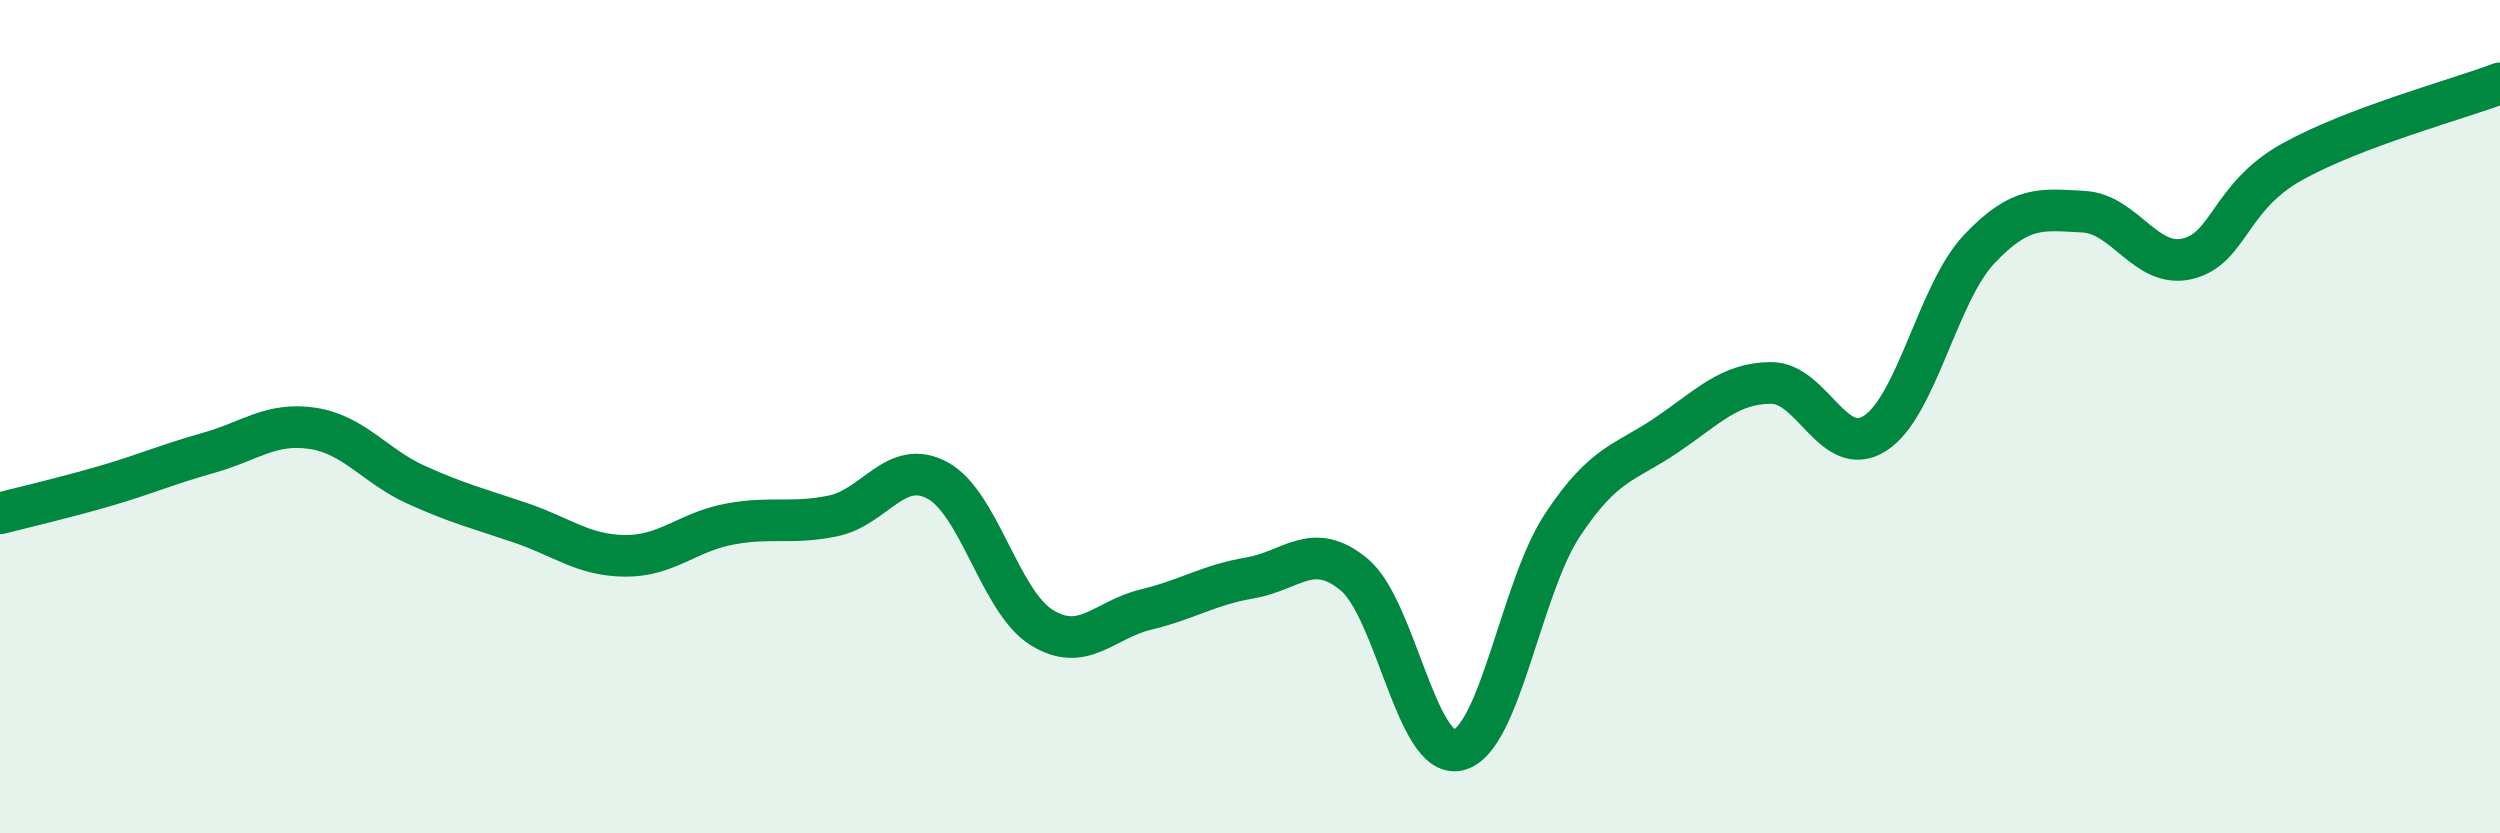 
    <svg width="60" height="20" viewBox="0 0 60 20" xmlns="http://www.w3.org/2000/svg">
      <path
        d="M 0,12.32 C 0.5,12.19 1.5,11.96 2.5,11.67 C 3.5,11.38 4,11.15 5,10.87 C 6,10.59 6.5,10.13 7.5,10.28 C 8.5,10.43 9,11.19 10,11.64 C 11,12.09 11.5,12.21 12.5,12.55 C 13.5,12.89 14,13.33 15,13.34 C 16,13.35 16.5,12.77 17.5,12.58 C 18.5,12.39 19,12.59 20,12.38 C 21,12.17 21.5,10.99 22.5,11.53 C 23.5,12.07 24,14.44 25,15.06 C 26,15.68 26.5,14.87 27.5,14.63 C 28.5,14.39 29,14.04 30,13.87 C 31,13.7 31.5,12.96 32.5,13.79 C 33.5,14.62 34,18.24 35,18 C 36,17.76 36.5,14.11 37.5,12.6 C 38.5,11.09 39,11.12 40,10.44 C 41,9.76 41.5,9.2 42.5,9.19 C 43.5,9.18 44,11.04 45,10.4 C 46,9.76 46.5,7.04 47.5,5.98 C 48.5,4.92 49,5.03 50,5.08 C 51,5.13 51.5,6.45 52.5,6.21 C 53.5,5.97 53.5,4.73 55,3.89 C 56.5,3.05 59,2.38 60,2L60 20L0 20Z"
        fill="#008740"
        opacity="0.1"
        stroke-linecap="round"
        stroke-linejoin="round"
      />
      <path
        d="M 0,12.32 C 0.5,12.19 1.5,11.96 2.5,11.67 C 3.5,11.38 4,11.15 5,10.87 C 6,10.59 6.5,10.13 7.5,10.28 C 8.5,10.43 9,11.19 10,11.64 C 11,12.09 11.5,12.21 12.5,12.55 C 13.5,12.89 14,13.33 15,13.34 C 16,13.35 16.5,12.77 17.5,12.58 C 18.5,12.39 19,12.59 20,12.38 C 21,12.17 21.5,10.99 22.5,11.53 C 23.5,12.07 24,14.44 25,15.06 C 26,15.68 26.5,14.87 27.5,14.63 C 28.5,14.39 29,14.04 30,13.87 C 31,13.7 31.5,12.96 32.5,13.79 C 33.5,14.62 34,18.24 35,18 C 36,17.76 36.5,14.11 37.5,12.6 C 38.5,11.09 39,11.12 40,10.44 C 41,9.76 41.5,9.2 42.5,9.19 C 43.5,9.18 44,11.04 45,10.4 C 46,9.76 46.5,7.04 47.5,5.98 C 48.5,4.92 49,5.03 50,5.08 C 51,5.13 51.5,6.45 52.5,6.21 C 53.5,5.97 53.5,4.73 55,3.89 C 56.5,3.05 59,2.38 60,2"
        stroke="#008740"
        stroke-width="1"
        fill="none"
        stroke-linecap="round"
        stroke-linejoin="round"
      />
    </svg>
  
